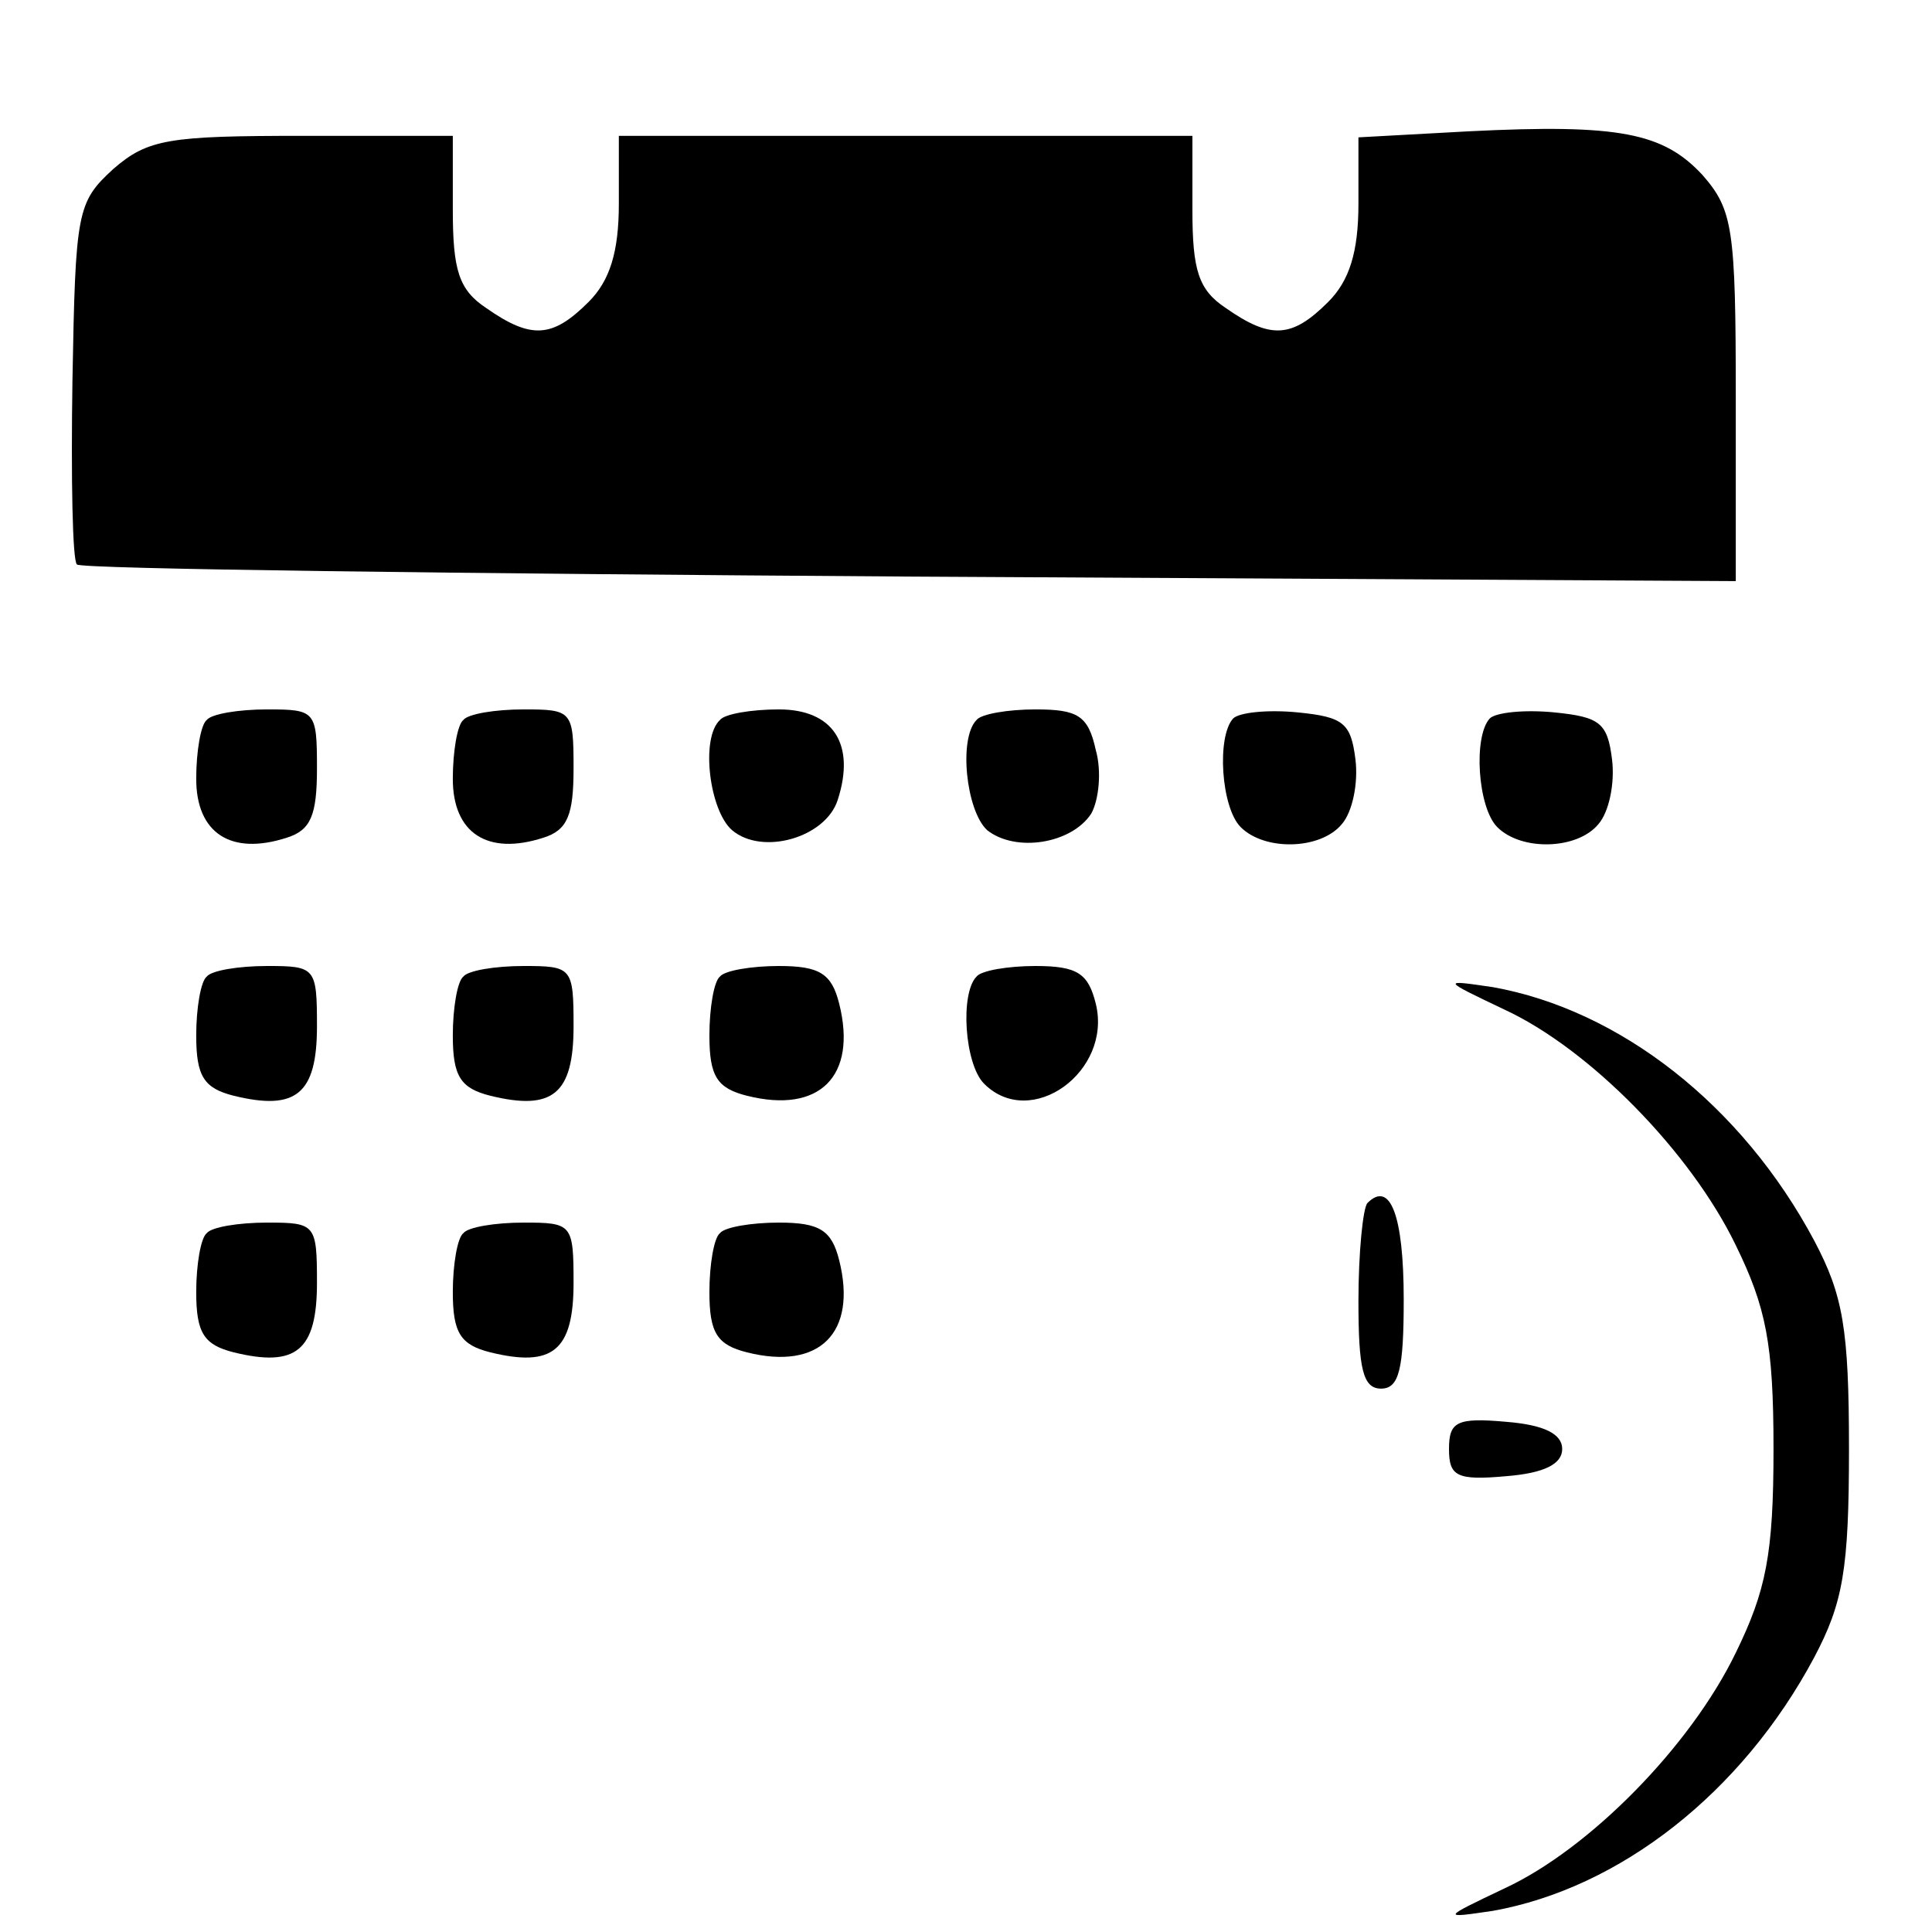 <?xml version="1.0" standalone="no"?>
<!DOCTYPE svg PUBLIC "-//W3C//DTD SVG 20010904//EN"
 "http://www.w3.org/TR/2001/REC-SVG-20010904/DTD/svg10.dtd">
<svg version="1.0" xmlns="http://www.w3.org/2000/svg"
 width="128pt" height="128pt" viewBox="0 0 128 128"
 preserveAspectRatio="xMidYMid meet">

<g transform="translate(0,128) scale(0.1,-0.1)"
fill="#000000" stroke="none">
<path d="M973 1193 l-73 -4 0 -44 c0 -32 -6 -51 -20 -65 -24 -24 -38 -25 -68
-4 -18 12 -22 25 -22 65 l0 49 -190 0 -190 0 0 -45 c0 -32 -6 -51 -20 -65 -24
-24 -38 -25 -68 -4 -18 12 -22 25 -22 65 l0 49 -99 0 c-89 0 -103 -2 -126 -22
-24 -22 -25 -28 -27 -140 -1 -65 0 -120 3 -122 3 -3 251 -6 552 -8 l547 -3 0
122 c0 112 -2 124 -22 147 -26 28 -55 34 -155 29z"/>
<path d="M137 803 c-4 -3 -7 -21 -7 -39 0 -36 23 -51 60 -39 16 5 20 15 20 46
0 38 -1 39 -33 39 -19 0 -37 -3 -40 -7z"/>
<path d="M307 803 c-4 -3 -7 -21 -7 -39 0 -36 23 -51 60 -39 16 5 20 15 20 46
0 38 -1 39 -33 39 -19 0 -37 -3 -40 -7z"/>
<path d="M477 803 c-13 -12 -7 -60 8 -73 20 -17 62 -5 70 20 12 37 -3 60 -39
60 -18 0 -36 -3 -39 -7z"/>
<path d="M647 803 c-12 -12 -7 -60 7 -73 19 -15 56 -9 69 11 5 9 7 28 3 42 -5
23 -12 27 -40 27 -18 0 -36 -3 -39 -7z"/>
<path d="M817 804 c-11 -12 -8 -59 5 -72 16 -16 53 -15 67 2 7 8 11 27 9 43
-3 24 -8 28 -38 31 -20 2 -39 0 -43 -4z"/>
<path d="M987 804 c-11 -12 -8 -59 5 -72 16 -16 53 -15 67 2 7 8 11 27 9 43
-3 24 -8 28 -38 31 -20 2 -39 0 -43 -4z"/>
<path d="M137 633 c-4 -3 -7 -21 -7 -39 0 -27 5 -35 25 -40 41 -10 55 1 55 46
0 39 -1 40 -33 40 -19 0 -37 -3 -40 -7z"/>
<path d="M307 633 c-4 -3 -7 -21 -7 -39 0 -27 5 -35 25 -40 41 -10 55 1 55 46
0 39 -1 40 -33 40 -19 0 -37 -3 -40 -7z"/>
<path d="M477 633 c-4 -3 -7 -21 -7 -39 0 -27 5 -35 25 -40 48 -12 73 13 61
61 -5 20 -13 25 -40 25 -18 0 -36 -3 -39 -7z"/>
<path d="M647 633 c-11 -11 -8 -58 5 -71 31 -31 85 8 74 53 -5 20 -12 25 -40
25 -18 0 -36 -3 -39 -7z"/>
<path d="M997 611 c56 -26 123 -94 153 -156 20 -41 25 -65 25 -135 0 -70 -5
-94 -25 -135 -30 -62 -97 -130 -153 -156 -42 -20 -42 -20 -8 -15 84 15 165 78
213 168 19 36 23 58 23 138 0 80 -4 102 -23 138 -48 90 -129 153 -213 168 -34
5 -34 5 8 -15z"/>
<path d="M906 483 c-3 -3 -6 -33 -6 -65 0 -45 3 -58 15 -58 12 0 15 13 15 59
0 56 -9 79 -24 64z"/>
<path d="M137 463 c-4 -3 -7 -21 -7 -39 0 -27 5 -35 25 -40 41 -10 55 1 55 46
0 39 -1 40 -33 40 -19 0 -37 -3 -40 -7z"/>
<path d="M307 463 c-4 -3 -7 -21 -7 -39 0 -27 5 -35 25 -40 41 -10 55 1 55 46
0 39 -1 40 -33 40 -19 0 -37 -3 -40 -7z"/>
<path d="M477 463 c-4 -3 -7 -21 -7 -39 0 -27 5 -35 25 -40 48 -12 73 13 61
61 -5 20 -13 25 -40 25 -18 0 -36 -3 -39 -7z"/>
<path d="M960 320 c0 -18 5 -21 38 -18 25 2 37 8 37 18 0 10 -12 16 -37 18
-33 3 -38 0 -38 -18z"/>
</g>
</svg>
